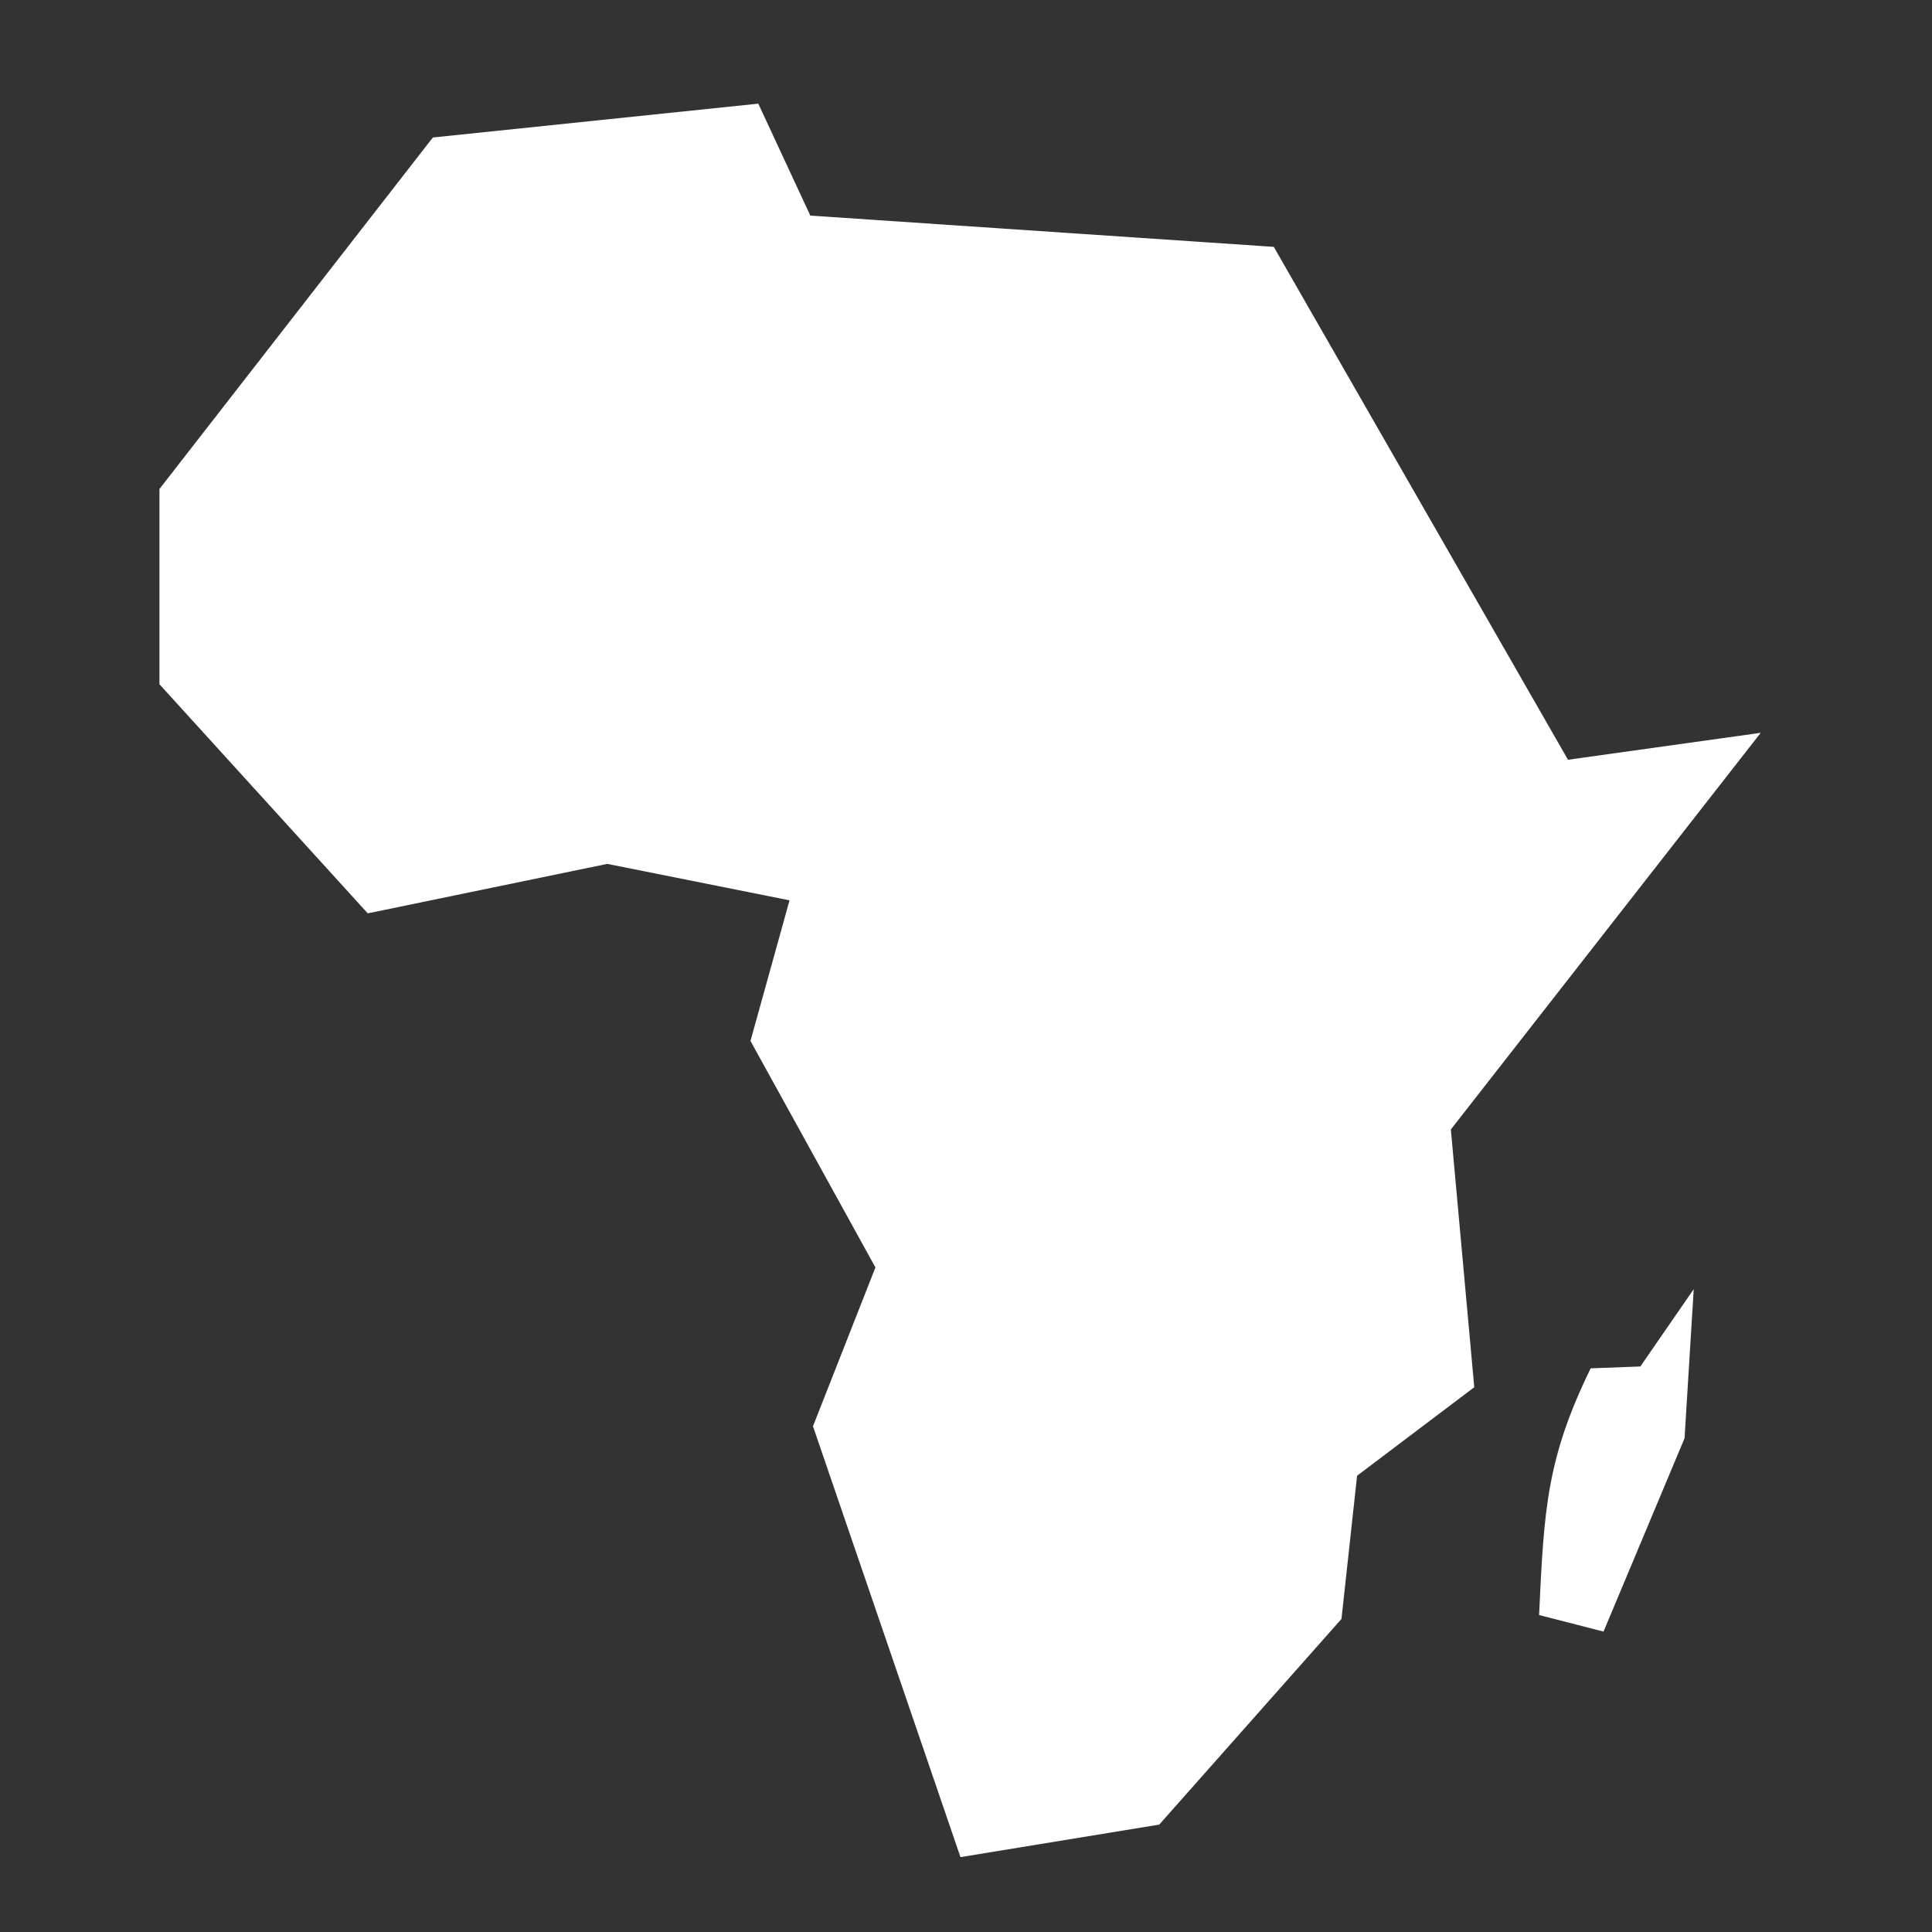 <svg width="49" height="49" viewBox="0 0 49 49" fill="none" xmlns="http://www.w3.org/2000/svg">
<rect x="0" y="0" width="49" height="49" fill="#333333" stroke="none"/>
<path d="M19.232 2.629L10.978 3.487L4.044 12.402V17.354L9.327 23.165L15.402 21.91L20.024 22.835L19.034 26.401L22.203 32.145L20.619 36.173L24.36 47.101L29.401 46.276L34.023 41.06L34.419 37.428L37.391 35.183L36.797 28.646L44.656 18.586L39.768 19.269L32.306 6.261L20.552 5.468L19.232 2.629ZM42.957 32.696L41.603 34.657L40.343 34.704C39.228 36.991 39.158 38.279 39.035 40.961L40.669 41.381L42.724 36.478L42.957 32.696Z" fill="white"/>
</svg>
